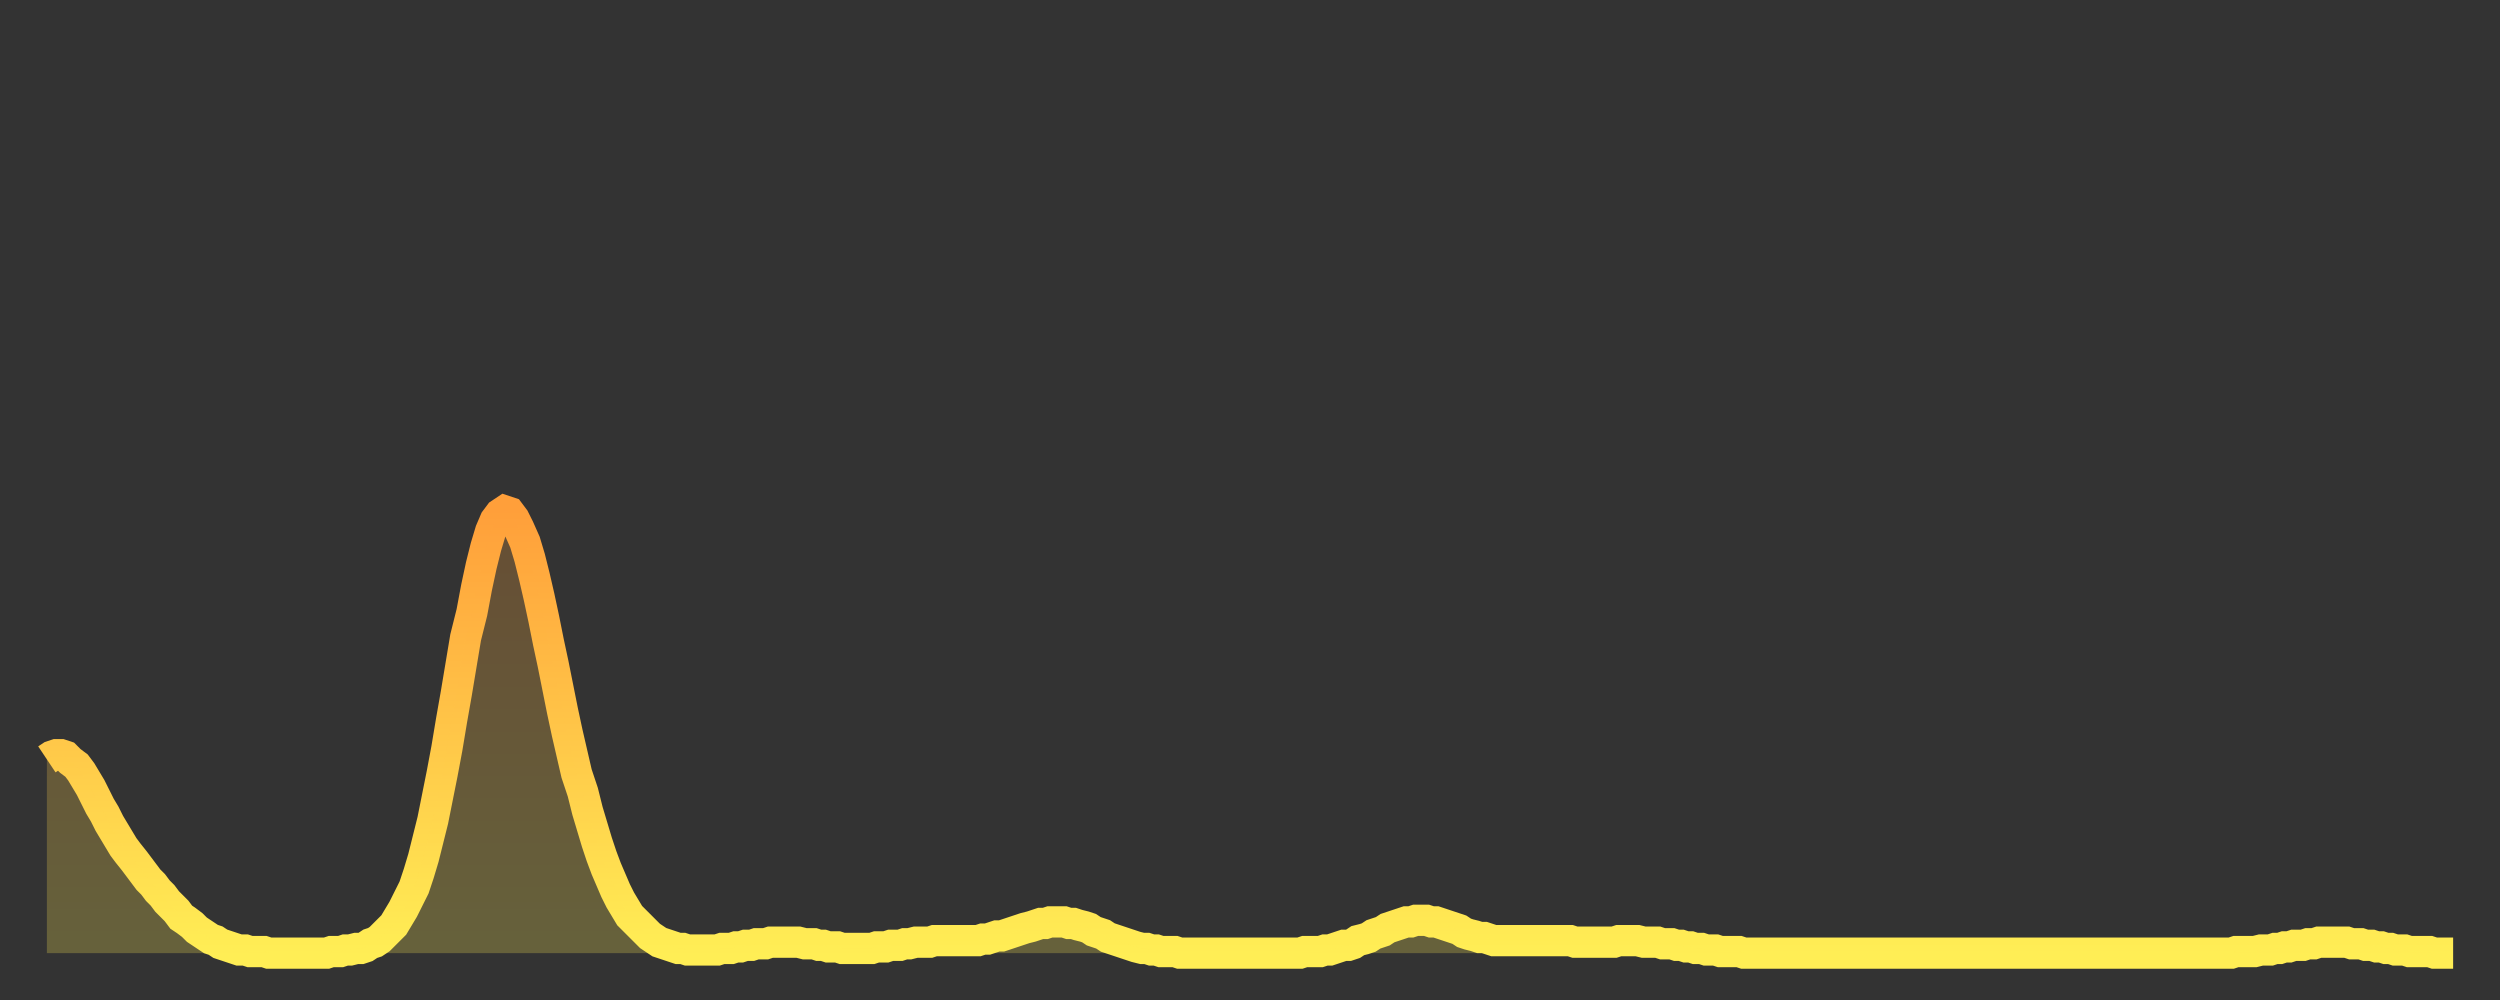 <?xml version="1.0" encoding="utf-8" ?>
<svg baseProfile="full" height="64" version="1.1" width="160" xmlns="http://www.w3.org/2000/svg" xmlns:ev="http://www.w3.org/2001/xml-events" xmlns:xlink="http://www.w3.org/1999/xlink"><rect width="100%" height="100%" fill="#333333" stroke="none"/><defs><linearGradient id="id936408" x1="0" x2="0" y1="0" y2="1"><stop offset="0%" stop-color="#ff9f3a" /><stop offset="50%" stop-color="#ffc648" /><stop offset="100%" stop-color="#ffee55" /></linearGradient></defs><g transform="translate(3,3)"><g><path d="M 0.0 45.6 0.3 45.4 0.6 45.3 0.9 45.3 1.2 45.4 1.5 45.7 1.9 46.0 2.2 46.4 2.5 46.9 2.8 47.4 3.1 48.0 3.4 48.6 3.7 49.1 4.0 49.7 4.3 50.2 4.6 50.7 4.9 51.2 5.2 51.6 5.6 52.1 5.9 52.5 6.2 52.9 6.5 53.3 6.8 53.6 7.1 54.0 7.4 54.3 7.7 54.7 8.0 55.0 8.3 55.3 8.6 55.7 8.9 55.9 9.3 56.2 9.6 56.5 9.9 56.7 10.2 56.9 10.5 57.1 10.8 57.2 11.1 57.4 11.4 57.5 11.7 57.6 12.0 57.7 12.3 57.8 12.7 57.8 13.0 57.9 13.3 57.9 13.6 57.9 13.9 57.9 14.2 58.0 14.5 58.0 14.8 58.0 15.1 58.0 15.4 58.0 15.7 58.0 16.0 58.0 16.4 58.0 16.7 58.0 17.0 58.0 17.3 58.0 17.6 58.0 17.9 58.0 18.2 57.9 18.5 57.9 18.8 57.9 19.1 57.8 19.4 57.8 19.8 57.7 20.1 57.7 20.4 57.6 20.7 57.4 21.0 57.3 21.3 57.1 21.6 56.8 21.9 56.5 22.2 56.2 22.5 55.7 22.8 55.2 23.1 54.6 23.5 53.8 23.8 52.9 24.1 51.9 24.4 50.7 24.7 49.5 25.0 48.0 25.3 46.5 25.6 44.9 25.9 43.1 26.2 41.4 26.5 39.6 26.8 37.8 27.2 36.2 27.5 34.6 27.8 33.2 28.1 32.0 28.4 31.0 28.7 30.3 29.0 29.9 29.3 29.7 29.6 29.8 29.9 30.2 30.2 30.8 30.6 31.7 30.9 32.7 31.2 33.9 31.5 35.2 31.8 36.6 32.1 38.1 32.4 39.5 32.7 41.0 33.0 42.5 33.3 43.9 33.6 45.2 33.9 46.5 34.3 47.7 34.6 48.9 34.9 49.9 35.2 50.9 35.5 51.8 35.8 52.6 36.1 53.3 36.4 54.0 36.7 54.6 37.0 55.1 37.3 55.6 37.7 56.0 38.0 56.3 38.3 56.6 38.6 56.9 38.9 57.1 39.2 57.3 39.5 57.4 39.8 57.5 40.1 57.6 40.4 57.7 40.7 57.7 41.0 57.8 41.4 57.8 41.7 57.8 42.0 57.8 42.3 57.8 42.6 57.8 42.9 57.8 43.2 57.7 43.5 57.7 43.8 57.7 44.1 57.6 44.4 57.6 44.7 57.5 45.1 57.5 45.4 57.4 45.7 57.4 46.0 57.4 46.3 57.3 46.6 57.3 46.9 57.3 47.2 57.3 47.5 57.3 47.8 57.3 48.1 57.3 48.5 57.4 48.8 57.4 49.1 57.4 49.4 57.5 49.7 57.5 50.0 57.6 50.3 57.6 50.6 57.6 50.9 57.7 51.2 57.7 51.5 57.7 51.8 57.7 52.2 57.7 52.5 57.7 52.8 57.7 53.1 57.6 53.4 57.6 53.7 57.6 54.0 57.5 54.3 57.5 54.6 57.5 54.9 57.4 55.2 57.4 55.6 57.3 55.9 57.3 56.2 57.3 56.5 57.3 56.8 57.2 57.1 57.2 57.4 57.2 57.7 57.2 58.0 57.2 58.3 57.2 58.6 57.2 58.9 57.2 59.3 57.2 59.6 57.2 59.9 57.1 60.2 57.1 60.5 57.0 60.8 56.9 61.1 56.9 61.4 56.8 61.7 56.7 62.0 56.6 62.3 56.5 62.6 56.4 63.0 56.3 63.3 56.2 63.6 56.1 63.9 56.1 64.2 56.0 64.5 56.0 64.8 56.0 65.1 56.0 65.4 56.1 65.7 56.1 66.0 56.2 66.4 56.3 66.7 56.4 67.0 56.6 67.3 56.7 67.6 56.8 67.9 57.0 68.2 57.1 68.5 57.2 68.8 57.3 69.1 57.4 69.4 57.5 69.7 57.6 70.1 57.7 70.4 57.7 70.7 57.8 71.0 57.8 71.3 57.9 71.6 57.9 71.9 57.9 72.2 57.9 72.5 58.0 72.8 58.0 73.1 58.0 73.5 58.0 73.8 58.0 74.1 58.0 74.4 58.0 74.7 58.0 75.0 58.0 75.3 58.0 75.6 58.0 75.9 58.0 76.2 58.0 76.5 58.0 76.8 58.0 77.2 58.0 77.5 58.0 77.8 58.0 78.1 58.0 78.4 58.0 78.7 58.0 79.0 58.0 79.3 58.0 79.6 58.0 79.9 58.0 80.2 58.0 80.5 57.9 80.9 57.9 81.2 57.9 81.5 57.9 81.8 57.8 82.1 57.8 82.4 57.7 82.7 57.6 83.0 57.5 83.3 57.5 83.6 57.4 83.9 57.2 84.3 57.1 84.6 57.0 84.9 56.8 85.2 56.7 85.5 56.6 85.8 56.4 86.1 56.3 86.4 56.2 86.7 56.1 87.0 56.0 87.3 56.0 87.6 55.9 88.0 55.9 88.3 55.9 88.6 56.0 88.9 56.0 89.2 56.1 89.5 56.2 89.8 56.3 90.1 56.4 90.4 56.5 90.7 56.7 91.0 56.8 91.4 56.9 91.7 57.0 92.0 57.0 92.3 57.1 92.6 57.2 92.9 57.2 93.2 57.2 93.5 57.2 93.8 57.2 94.1 57.2 94.4 57.2 94.7 57.2 95.1 57.2 95.4 57.2 95.7 57.2 96.0 57.2 96.3 57.2 96.6 57.2 96.9 57.2 97.2 57.2 97.5 57.2 97.8 57.3 98.1 57.3 98.4 57.3 98.8 57.3 99.1 57.3 99.4 57.3 99.7 57.3 100.0 57.3 100.3 57.3 100.6 57.2 100.9 57.2 101.2 57.2 101.5 57.2 101.8 57.2 102.2 57.3 102.5 57.3 102.8 57.3 103.1 57.3 103.4 57.4 103.7 57.4 104.0 57.4 104.3 57.5 104.6 57.5 104.9 57.6 105.2 57.6 105.5 57.7 105.9 57.7 106.2 57.8 106.5 57.8 106.8 57.8 107.1 57.9 107.4 57.9 107.7 57.9 108.0 57.9 108.3 57.9 108.6 58.0 108.9 58.0 109.3 58.0 109.6 58.0 109.9 58.0 110.2 58.0 110.5 58.0 110.8 58.0 111.1 58.0 111.4 58.0 111.7 58.0 112.0 58.0 112.3 58.0 112.6 58.0 113.0 58.0 113.3 58.0 113.6 58.0 113.9 58.0 114.2 58.0 114.5 58.0 114.8 58.0 115.1 58.0 115.4 58.0 115.7 58.0 116.0 58.0 116.3 58.0 116.7 58.0 117.0 58.0 117.3 58.0 117.6 58.0 117.9 58.0 118.2 58.0 118.5 58.0 118.8 58.0 119.1 58.0 119.4 58.0 119.7 58.0 120.1 58.0 120.4 58.0 120.7 58.0 121.0 58.0 121.3 58.0 121.6 58.0 121.9 58.0 122.2 58.0 122.5 58.0 122.8 58.0 123.1 58.0 123.4 58.0 123.8 58.0 124.1 58.0 124.4 58.0 124.7 58.0 125.0 58.0 125.3 58.0 125.6 58.0 125.9 58.0 126.2 58.0 126.5 58.0 126.8 58.0 127.2 58.0 127.5 58.0 127.8 58.0 128.1 58.0 128.4 58.0 128.7 58.0 129.0 58.0 129.3 58.0 129.6 58.0 129.9 58.0 130.2 58.0 130.5 58.0 130.9 58.0 131.2 58.0 131.5 58.0 131.8 58.0 132.1 58.0 132.4 58.0 132.7 58.0 133.0 58.0 133.3 58.0 133.6 58.0 133.9 58.0 134.2 58.0 134.6 58.0 134.9 58.0 135.2 58.0 135.5 58.0 135.8 58.0 136.1 58.0 136.4 58.0 136.7 58.0 137.0 58.0 137.3 58.0 137.6 58.0 138.0 58.0 138.3 58.0 138.6 58.0 138.9 58.0 139.2 58.0 139.5 58.0 139.8 58.0 140.1 57.9 140.4 57.9 140.7 57.9 141.0 57.9 141.3 57.9 141.7 57.8 142.0 57.8 142.3 57.8 142.6 57.7 142.9 57.7 143.2 57.6 143.5 57.6 143.8 57.5 144.1 57.5 144.4 57.5 144.7 57.4 145.1 57.4 145.4 57.3 145.7 57.3 146.0 57.3 146.3 57.3 146.6 57.3 146.9 57.3 147.2 57.3 147.5 57.4 147.8 57.4 148.1 57.4 148.4 57.5 148.8 57.5 149.1 57.6 149.4 57.6 149.7 57.7 150.0 57.7 150.3 57.8 150.6 57.8 150.9 57.8 151.2 57.9 151.5 57.9 151.8 57.9 152.1 57.9 152.5 57.9 152.8 58.0 153.1 58.0 153.4 58.0 153.7 58.0 154.0 58.0" fill="none" id="graph-curve" opacity="1" stroke="url(#id936408)" stroke-width="2" /><path d="M 0 58 L 0.0 45.6 0.3 45.4 0.6 45.3 0.9 45.3 1.2 45.4 1.5 45.7 1.9 46.0 2.2 46.4 2.5 46.9 2.8 47.4 3.1 48.0 3.4 48.6 3.7 49.1 4.0 49.7 4.3 50.2 4.6 50.7 4.9 51.2 5.2 51.6 5.6 52.1 5.9 52.5 6.2 52.9 6.5 53.3 6.8 53.6 7.1 54.0 7.4 54.3 7.7 54.7 8.0 55.0 8.3 55.3 8.6 55.7 8.9 55.9 9.3 56.2 9.6 56.5 9.9 56.7 10.2 56.9 10.5 57.1 10.8 57.2 11.1 57.4 11.4 57.5 11.7 57.6 12.0 57.7 12.3 57.8 12.7 57.8 13.0 57.9 13.3 57.9 13.6 57.9 13.9 57.9 14.2 58.0 14.5 58.0 14.8 58.0 15.1 58.0 15.4 58.0 15.7 58.0 16.0 58.0 16.4 58.0 16.7 58.0 17.0 58.0 17.3 58.0 17.6 58.0 17.9 58.0 18.2 57.9 18.5 57.9 18.8 57.9 19.1 57.8 19.4 57.8 19.8 57.7 20.1 57.7 20.4 57.6 20.7 57.4 21.0 57.3 21.3 57.1 21.6 56.8 21.9 56.5 22.2 56.2 22.5 55.7 22.8 55.2 23.1 54.6 23.5 53.8 23.8 52.9 24.1 51.9 24.4 50.7 24.7 49.5 25.0 48.0 25.3 46.5 25.6 44.9 25.9 43.1 26.2 41.4 26.5 39.6 26.8 37.8 27.2 36.2 27.5 34.6 27.8 33.2 28.1 32.0 28.4 31.0 28.7 30.3 29.0 29.9 29.3 29.7 29.6 29.8 29.9 30.2 30.2 30.8 30.6 31.7 30.9 32.7 31.2 33.9 31.5 35.2 31.8 36.6 32.1 38.1 32.4 39.5 32.7 41.0 33.0 42.5 33.3 43.9 33.6 45.2 33.9 46.5 34.3 47.7 34.6 48.9 34.9 49.9 35.2 50.9 35.5 51.8 35.8 52.6 36.1 53.3 36.4 54.0 36.7 54.6 37.0 55.1 37.3 55.6 37.7 56.0 38.0 56.3 38.3 56.6 38.6 56.9 38.9 57.1 39.2 57.3 39.5 57.4 39.8 57.5 40.1 57.6 40.4 57.7 40.7 57.7 41.0 57.8 41.4 57.8 41.7 57.8 42.0 57.8 42.3 57.8 42.6 57.8 42.9 57.8 43.2 57.7 43.5 57.7 43.8 57.7 44.1 57.6 44.4 57.6 44.7 57.5 45.1 57.5 45.4 57.4 45.7 57.4 46.0 57.4 46.3 57.3 46.6 57.3 46.9 57.3 47.2 57.3 47.5 57.3 47.8 57.3 48.1 57.3 48.5 57.4 48.8 57.4 49.1 57.4 49.4 57.5 49.7 57.5 50.0 57.6 50.3 57.6 50.6 57.6 50.9 57.7 51.2 57.7 51.5 57.7 51.8 57.7 52.2 57.7 52.5 57.7 52.8 57.7 53.1 57.6 53.4 57.6 53.7 57.6 54.0 57.5 54.3 57.5 54.6 57.5 54.9 57.4 55.2 57.4 55.6 57.3 55.9 57.3 56.2 57.3 56.5 57.3 56.8 57.2 57.1 57.2 57.4 57.2 57.7 57.2 58.0 57.2 58.3 57.2 58.6 57.2 58.9 57.2 59.3 57.2 59.6 57.2 59.9 57.1 60.2 57.1 60.5 57.0 60.8 56.9 61.1 56.9 61.4 56.8 61.7 56.7 62.0 56.6 62.3 56.5 62.6 56.4 63.0 56.3 63.3 56.2 63.6 56.1 63.9 56.1 64.2 56.0 64.5 56.0 64.8 56.0 65.1 56.0 65.4 56.1 65.7 56.1 66.0 56.2 66.4 56.3 66.7 56.4 67.0 56.6 67.3 56.7 67.6 56.8 67.9 57.0 68.2 57.1 68.5 57.2 68.8 57.3 69.1 57.4 69.4 57.5 69.7 57.6 70.1 57.7 70.4 57.7 70.7 57.8 71.0 57.8 71.3 57.9 71.6 57.9 71.9 57.9 72.2 57.9 72.5 58.0 72.8 58.0 73.1 58.0 73.5 58.0 73.8 58.0 74.1 58.0 74.4 58.0 74.7 58.0 75.0 58.0 75.3 58.0 75.6 58.0 75.9 58.0 76.2 58.0 76.5 58.0 76.8 58.0 77.2 58.0 77.5 58.0 77.8 58.0 78.1 58.0 78.4 58.0 78.7 58.0 79.0 58.0 79.3 58.0 79.6 58.0 79.9 58.0 80.2 58.0 80.5 57.9 80.9 57.9 81.2 57.9 81.5 57.9 81.8 57.8 82.1 57.8 82.4 57.7 82.7 57.6 83.0 57.5 83.3 57.5 83.6 57.4 83.9 57.2 84.3 57.1 84.6 57.0 84.9 56.8 85.2 56.7 85.5 56.6 85.8 56.4 86.1 56.3 86.4 56.2 86.7 56.1 87.0 56.0 87.3 56.0 87.6 55.9 88.0 55.9 88.3 55.9 88.6 56.0 88.9 56.0 89.2 56.1 89.5 56.2 89.8 56.3 90.1 56.4 90.4 56.5 90.7 56.7 91.0 56.8 91.4 56.9 91.7 57.0 92.0 57.0 92.3 57.1 92.6 57.2 92.9 57.2 93.2 57.2 93.5 57.2 93.8 57.2 94.1 57.2 94.4 57.2 94.7 57.2 95.1 57.2 95.4 57.2 95.7 57.2 96.0 57.2 96.3 57.2 96.6 57.2 96.9 57.2 97.2 57.2 97.5 57.2 97.8 57.3 98.1 57.3 98.4 57.3 98.8 57.3 99.1 57.3 99.4 57.3 99.7 57.3 100.0 57.3 100.3 57.3 100.6 57.2 100.9 57.2 101.2 57.2 101.5 57.2 101.8 57.2 102.2 57.3 102.5 57.3 102.8 57.3 103.1 57.3 103.4 57.4 103.7 57.4 104.0 57.4 104.3 57.5 104.6 57.5 104.9 57.6 105.2 57.6 105.5 57.7 105.9 57.7 106.2 57.8 106.5 57.8 106.8 57.8 107.1 57.9 107.4 57.9 107.7 57.9 108.0 57.9 108.3 57.9 108.6 58.0 108.9 58.0 109.3 58.0 109.6 58.0 109.9 58.0 110.2 58.0 110.5 58.0 110.8 58.0 111.1 58.0 111.4 58.0 111.7 58.0 112.0 58.0 112.3 58.0 112.6 58.0 113.0 58.0 113.3 58.0 113.6 58.0 113.9 58.0 114.2 58.0 114.5 58.0 114.8 58.0 115.1 58.0 115.4 58.0 115.7 58.0 116.0 58.0 116.3 58.0 116.7 58.0 117.0 58.0 117.3 58.0 117.6 58.0 117.9 58.0 118.2 58.0 118.5 58.0 118.8 58.0 119.1 58.0 119.4 58.0 119.7 58.0 120.1 58.0 120.4 58.0 120.7 58.0 121.0 58.0 121.3 58.0 121.6 58.0 121.9 58.0 122.2 58.0 122.5 58.0 122.8 58.0 123.1 58.0 123.4 58.0 123.8 58.0 124.1 58.0 124.4 58.0 124.7 58.0 125.0 58.0 125.3 58.0 125.6 58.0 125.9 58.0 126.2 58.0 126.5 58.0 126.8 58.0 127.2 58.0 127.5 58.0 127.8 58.0 128.1 58.0 128.4 58.0 128.7 58.0 129.0 58.0 129.3 58.0 129.6 58.0 129.9 58.0 130.2 58.0 130.5 58.0 130.9 58.0 131.2 58.0 131.5 58.0 131.8 58.0 132.1 58.0 132.4 58.0 132.7 58.0 133.0 58.0 133.3 58.0 133.6 58.0 133.9 58.0 134.2 58.0 134.6 58.0 134.9 58.0 135.2 58.0 135.5 58.0 135.8 58.0 136.1 58.0 136.4 58.0 136.7 58.0 137.0 58.0 137.3 58.0 137.6 58.0 138.0 58.0 138.3 58.0 138.6 58.0 138.9 58.0 139.2 58.0 139.5 58.0 139.8 58.0 140.1 57.9 140.4 57.9 140.7 57.9 141.0 57.9 141.3 57.9 141.7 57.8 142.0 57.8 142.3 57.8 142.6 57.7 142.9 57.7 143.2 57.6 143.5 57.6 143.8 57.5 144.1 57.5 144.4 57.5 144.7 57.4 145.1 57.4 145.4 57.3 145.7 57.3 146.0 57.3 146.3 57.3 146.6 57.3 146.9 57.3 147.2 57.3 147.5 57.4 147.8 57.4 148.1 57.4 148.4 57.5 148.8 57.5 149.1 57.6 149.4 57.6 149.7 57.7 150.0 57.7 150.3 57.8 150.6 57.8 150.9 57.8 151.2 57.9 151.5 57.9 151.8 57.9 152.1 57.9 152.5 57.9 152.8 58.0 153.1 58.0 153.4 58.0 153.7 58.0 154.0 58.0 154 58" fill="url(#id936408)" fill-opacity=".25" id="graph-shadow" /></g></g></svg>